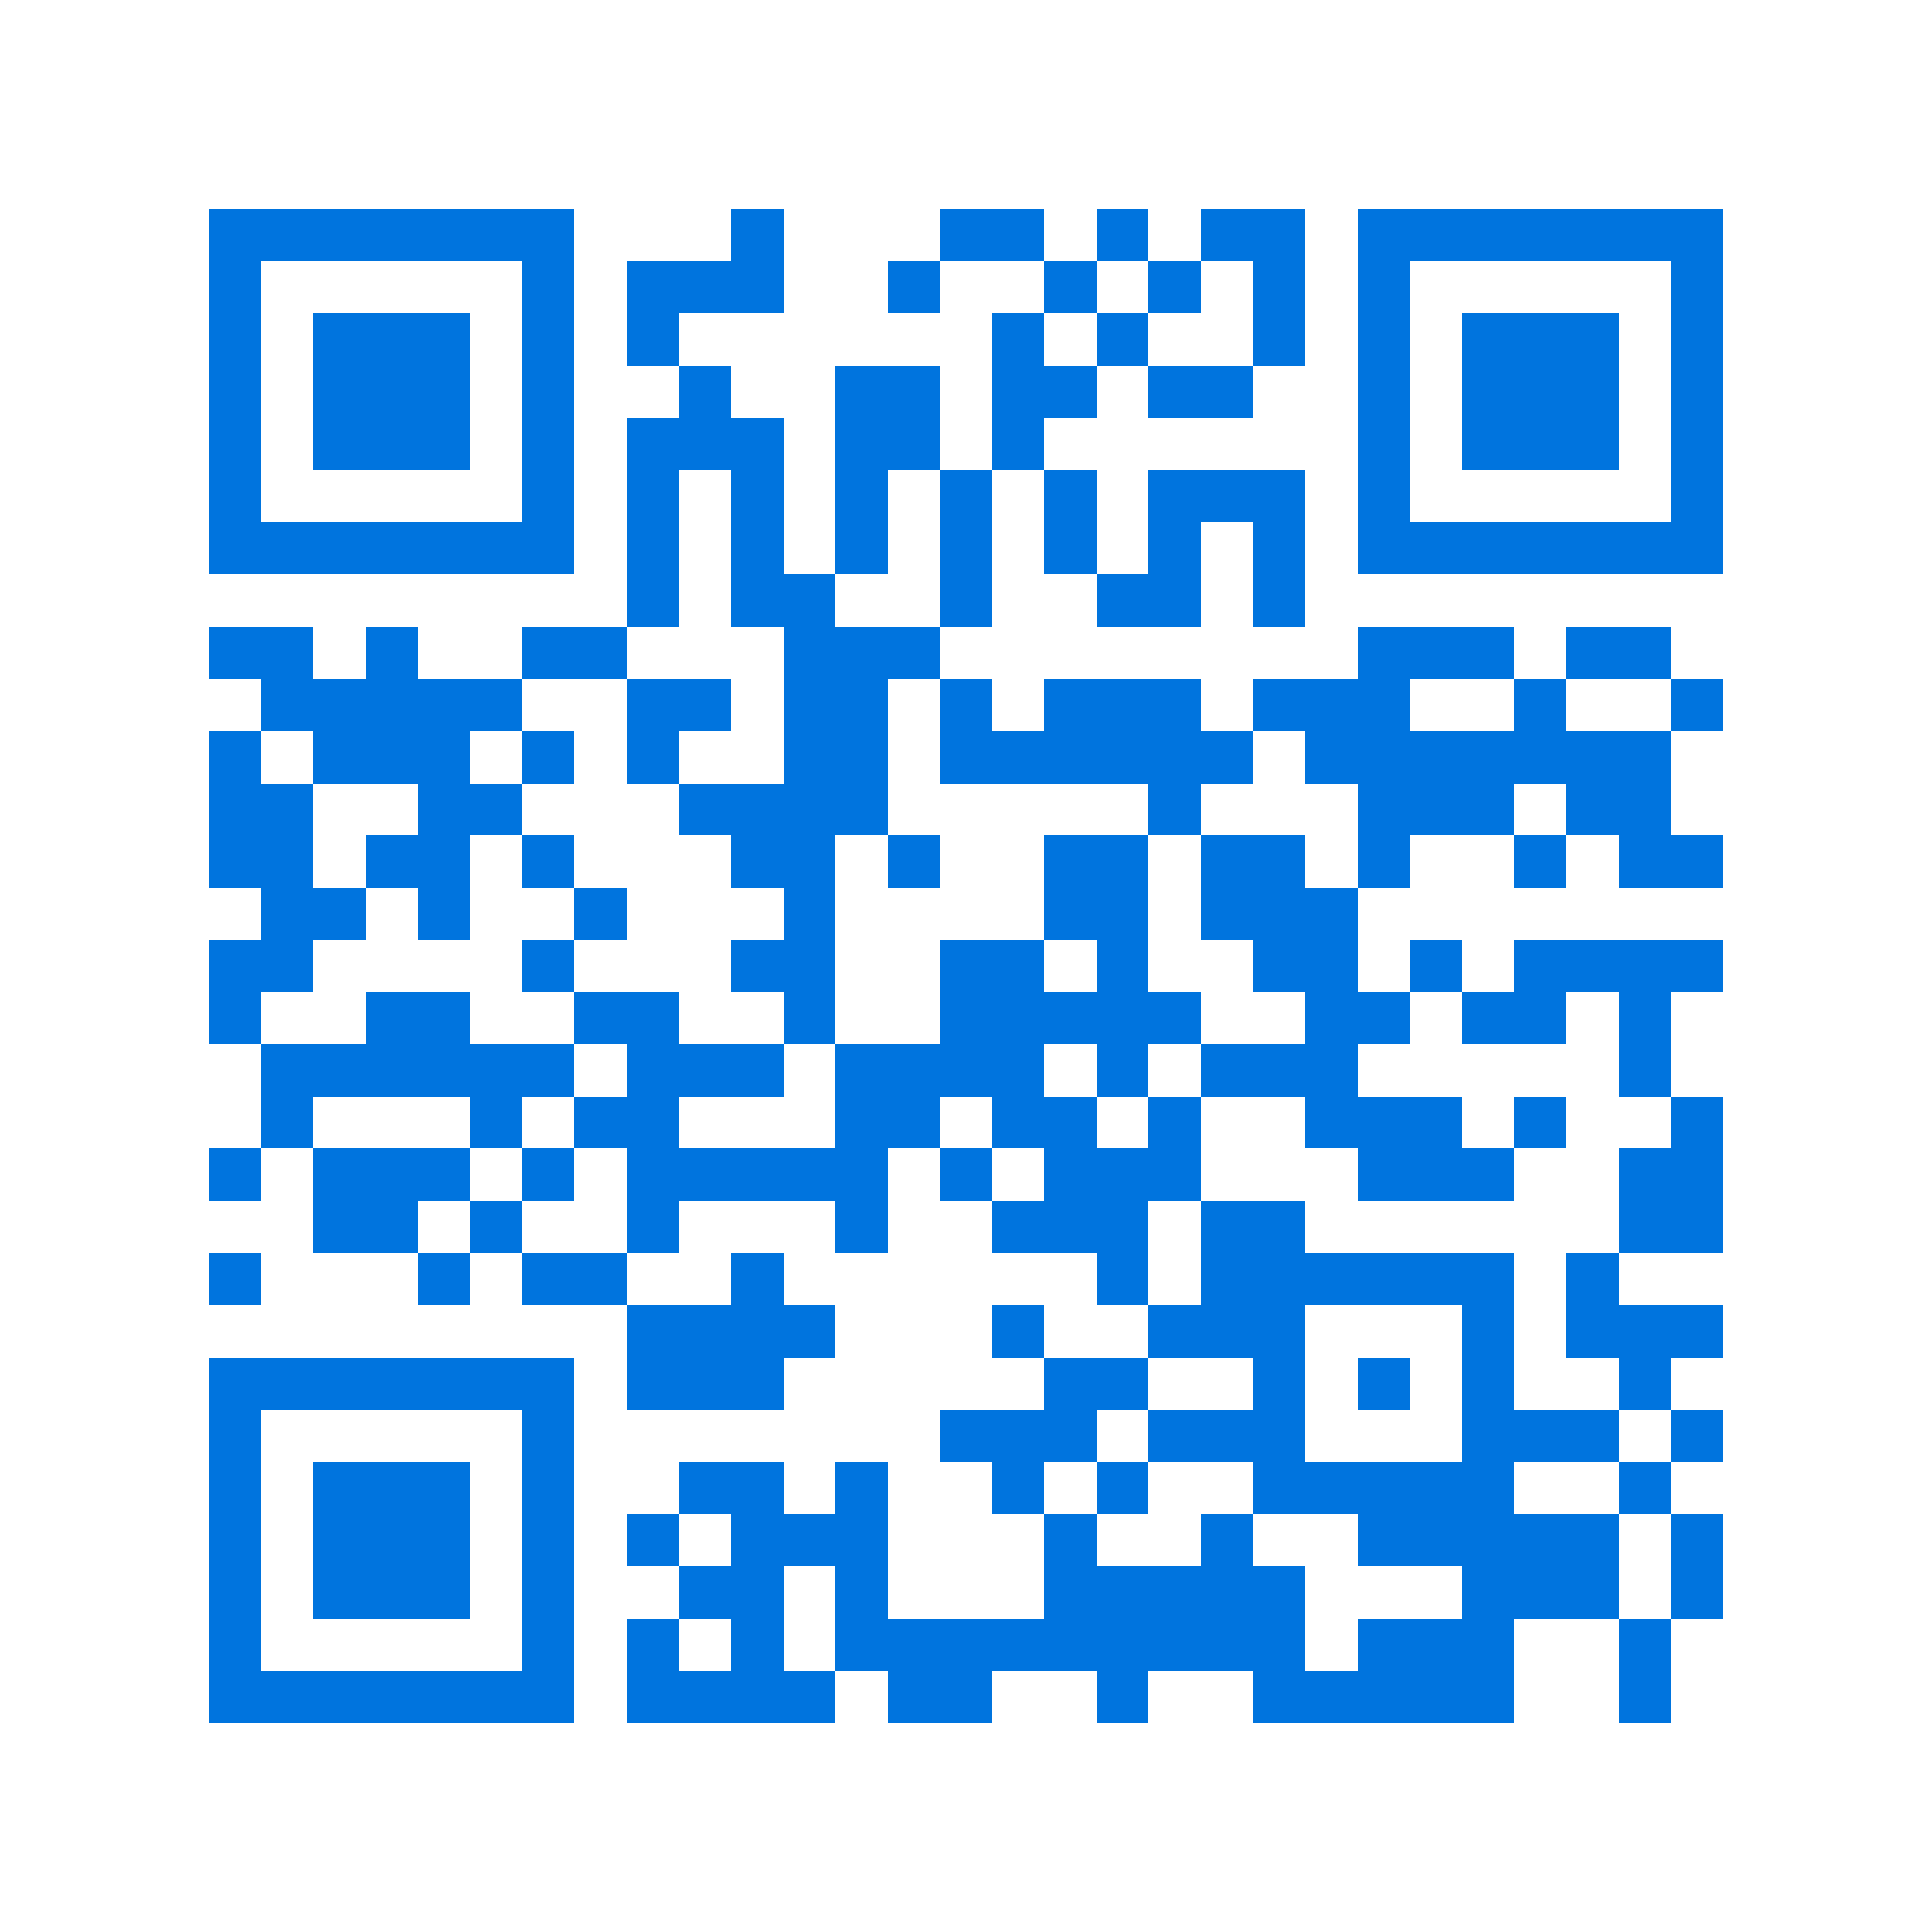 <svg xmlns="http://www.w3.org/2000/svg" viewBox="0 0 37 37" shape-rendering="crispEdges"><path fill="#ffffff" d="M0 0h37v37H0z"/><path stroke="#0074de" d="M4 4.5h7m3 0h1m3 0h2m1 0h1m1 0h2m1 0h7M4 5.5h1m5 0h1m1 0h3m2 0h1m2 0h1m1 0h1m1 0h1m1 0h1m5 0h1M4 6.5h1m1 0h3m1 0h1m1 0h1m6 0h1m1 0h1m2 0h1m1 0h1m1 0h3m1 0h1M4 7.5h1m1 0h3m1 0h1m2 0h1m2 0h2m1 0h2m1 0h2m2 0h1m1 0h3m1 0h1M4 8.5h1m1 0h3m1 0h1m1 0h3m1 0h2m1 0h1m6 0h1m1 0h3m1 0h1M4 9.5h1m5 0h1m1 0h1m1 0h1m1 0h1m1 0h1m1 0h1m1 0h3m1 0h1m5 0h1M4 10.5h7m1 0h1m1 0h1m1 0h1m1 0h1m1 0h1m1 0h1m1 0h1m1 0h7M12 11.5h1m1 0h2m2 0h1m2 0h2m1 0h1M4 12.5h2m1 0h1m2 0h2m3 0h3m8 0h3m1 0h2M5 13.5h5m2 0h2m1 0h2m1 0h1m1 0h3m1 0h3m2 0h1m2 0h1M4 14.5h1m1 0h3m1 0h1m1 0h1m2 0h2m1 0h6m1 0h7M4 15.5h2m2 0h2m3 0h4m5 0h1m3 0h3m1 0h2M4 16.5h2m1 0h2m1 0h1m3 0h2m1 0h1m2 0h2m1 0h2m1 0h1m2 0h1m1 0h2M5 17.5h2m1 0h1m2 0h1m3 0h1m4 0h2m1 0h3M4 18.5h2m4 0h1m3 0h2m2 0h2m1 0h1m2 0h2m1 0h1m1 0h4M4 19.5h1m2 0h2m2 0h2m2 0h1m2 0h5m2 0h2m1 0h2m1 0h1M5 20.5h6m1 0h3m1 0h4m1 0h1m1 0h3m5 0h1M5 21.5h1m3 0h1m1 0h2m3 0h2m1 0h2m1 0h1m2 0h3m1 0h1m2 0h1M4 22.5h1m1 0h3m1 0h1m1 0h5m1 0h1m1 0h3m3 0h3m2 0h2M6 23.5h2m1 0h1m2 0h1m3 0h1m2 0h3m1 0h2m6 0h2M4 24.5h1m3 0h1m1 0h2m2 0h1m6 0h1m1 0h6m1 0h1M12 25.5h4m3 0h1m2 0h3m3 0h1m1 0h3M4 26.5h7m1 0h3m5 0h2m2 0h1m1 0h1m1 0h1m2 0h1M4 27.5h1m5 0h1m7 0h3m1 0h3m3 0h3m1 0h1M4 28.5h1m1 0h3m1 0h1m2 0h2m1 0h1m2 0h1m1 0h1m2 0h5m2 0h1M4 29.5h1m1 0h3m1 0h1m1 0h1m1 0h3m3 0h1m2 0h1m2 0h5m1 0h1M4 30.5h1m1 0h3m1 0h1m2 0h2m1 0h1m3 0h5m3 0h3m1 0h1M4 31.5h1m5 0h1m1 0h1m1 0h1m1 0h9m1 0h3m2 0h1M4 32.5h7m1 0h4m1 0h2m2 0h1m2 0h5m2 0h1"/></svg>
